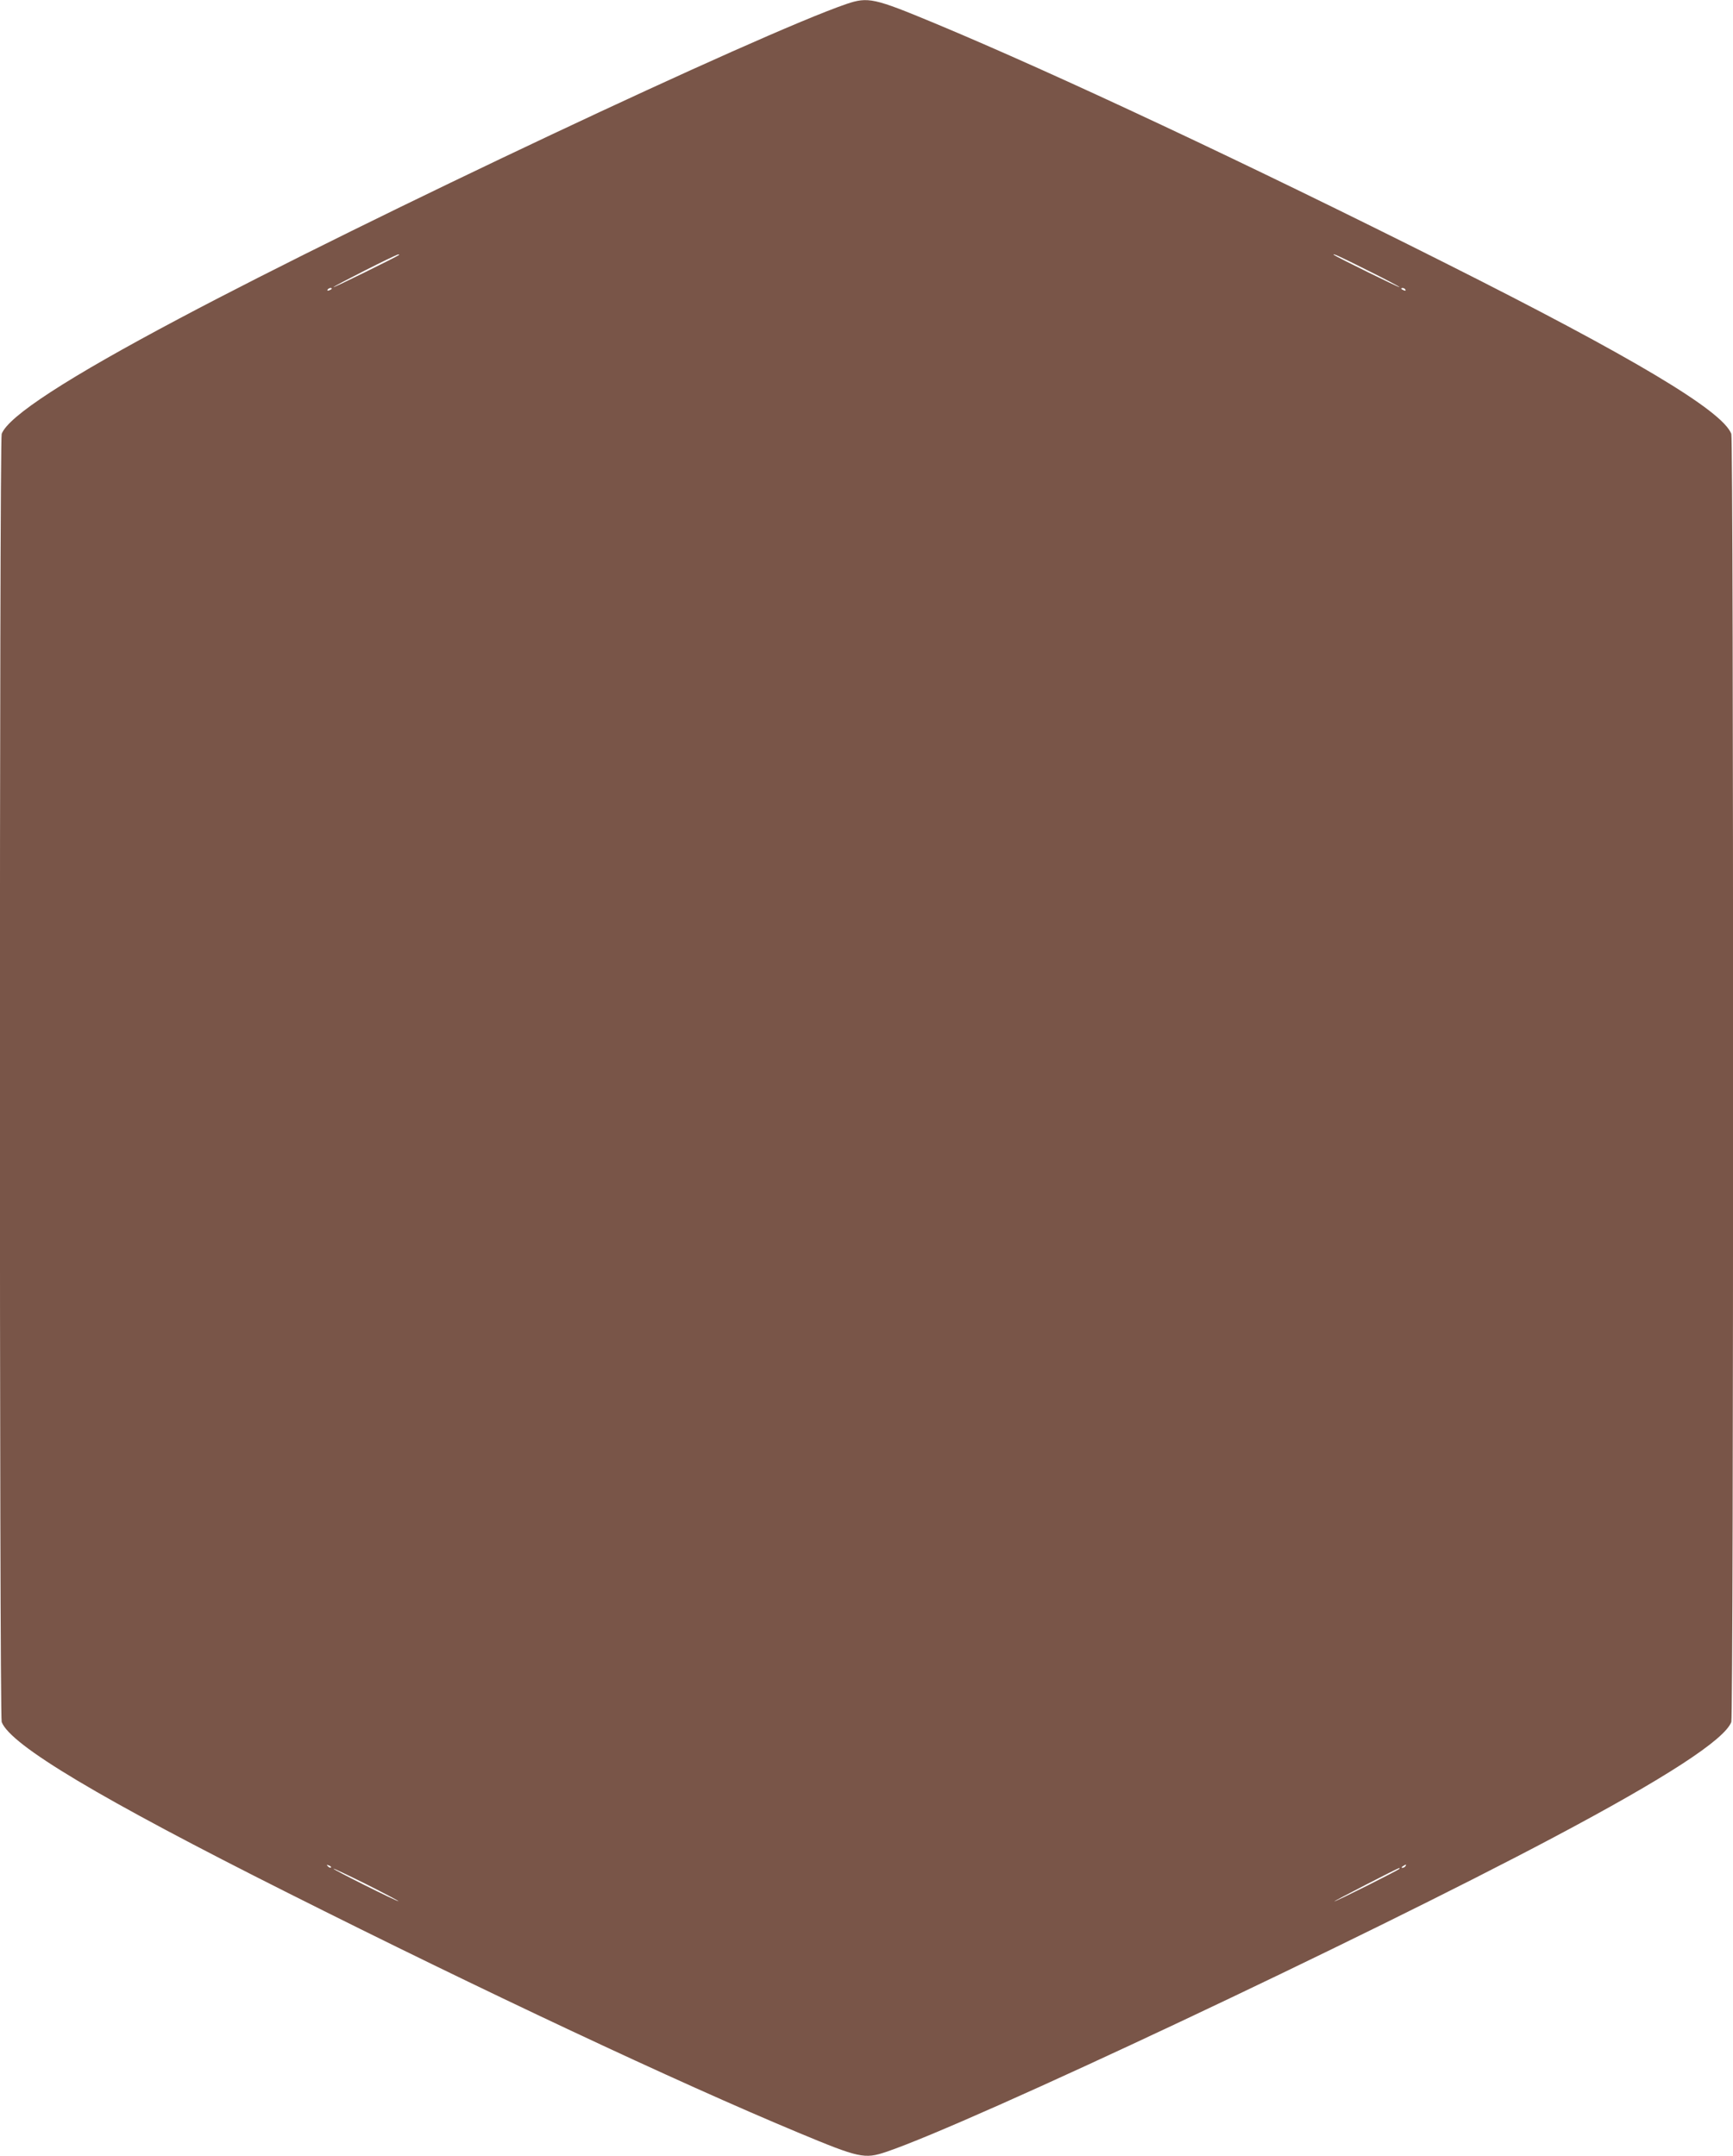 <?xml version="1.0" standalone="no"?>
<!DOCTYPE svg PUBLIC "-//W3C//DTD SVG 20010904//EN"
 "http://www.w3.org/TR/2001/REC-SVG-20010904/DTD/svg10.dtd">
<svg version="1.0" xmlns="http://www.w3.org/2000/svg"
 width="1029pt" height="1280pt" viewBox="0 0 1029 1280"
 preserveAspectRatio="xMidYMid meet">
<g transform="translate(0,1280) scale(0.1,-0.1)"
fill="#795548" stroke="none">
<path d="M5025 12776 c-516 -177 -2840 -1272 -3960 -1867 -666 -353 -1015
-580 -1055 -685 -14 -35 -14 -7613 0 -7648 52 -137 583 -454 1700 -1015 1154
-580 2312 -1124 3030 -1423 362 -151 393 -158 523 -114 500 169 2837 1270
3962 1867 666 353 1015 580 1055 685 14 35 14 7613 0 7648 -52 137 -583 454
-1700 1015 -1154 580 -2312 1124 -3030 1423 -361 150 -395 158 -525 114z
m-2656 -1490 c-10 -9 -389 -196 -389 -191 0 6 371 194 384 194 5 1 7 -1 5 -3z
m5751 -91 c105 -52 190 -97 190 -100 0 -5 -379 182 -389 191 -15 14 32 -7 199
-91z m-6150 -109 c0 -2 -7 -7 -16 -10 -8 -3 -12 -2 -9 4 6 10 25 14 25 6z
m6375 -6 c3 -6 -1 -7 -9 -4 -18 7 -21 14 -7 14 6 0 13 -4 16 -10z m-6380
-9368 c-3 -3 -11 0 -18 7 -9 10 -8 11 6 5 10 -3 15 -9 12 -12z m6380 8 c-3 -5
-12 -10 -18 -10 -7 0 -6 4 3 10 19 12 23 12 15 0z m-5979 -208 c-5 -4 -386
186 -386 193 0 3 88 -39 195 -92 107 -54 192 -99 191 -101z m5944 193 c0 -6
-377 -195 -387 -194 -6 0 373 196 385 198 1 1 2 -1 2 -4z"/>
</g>
</svg>
